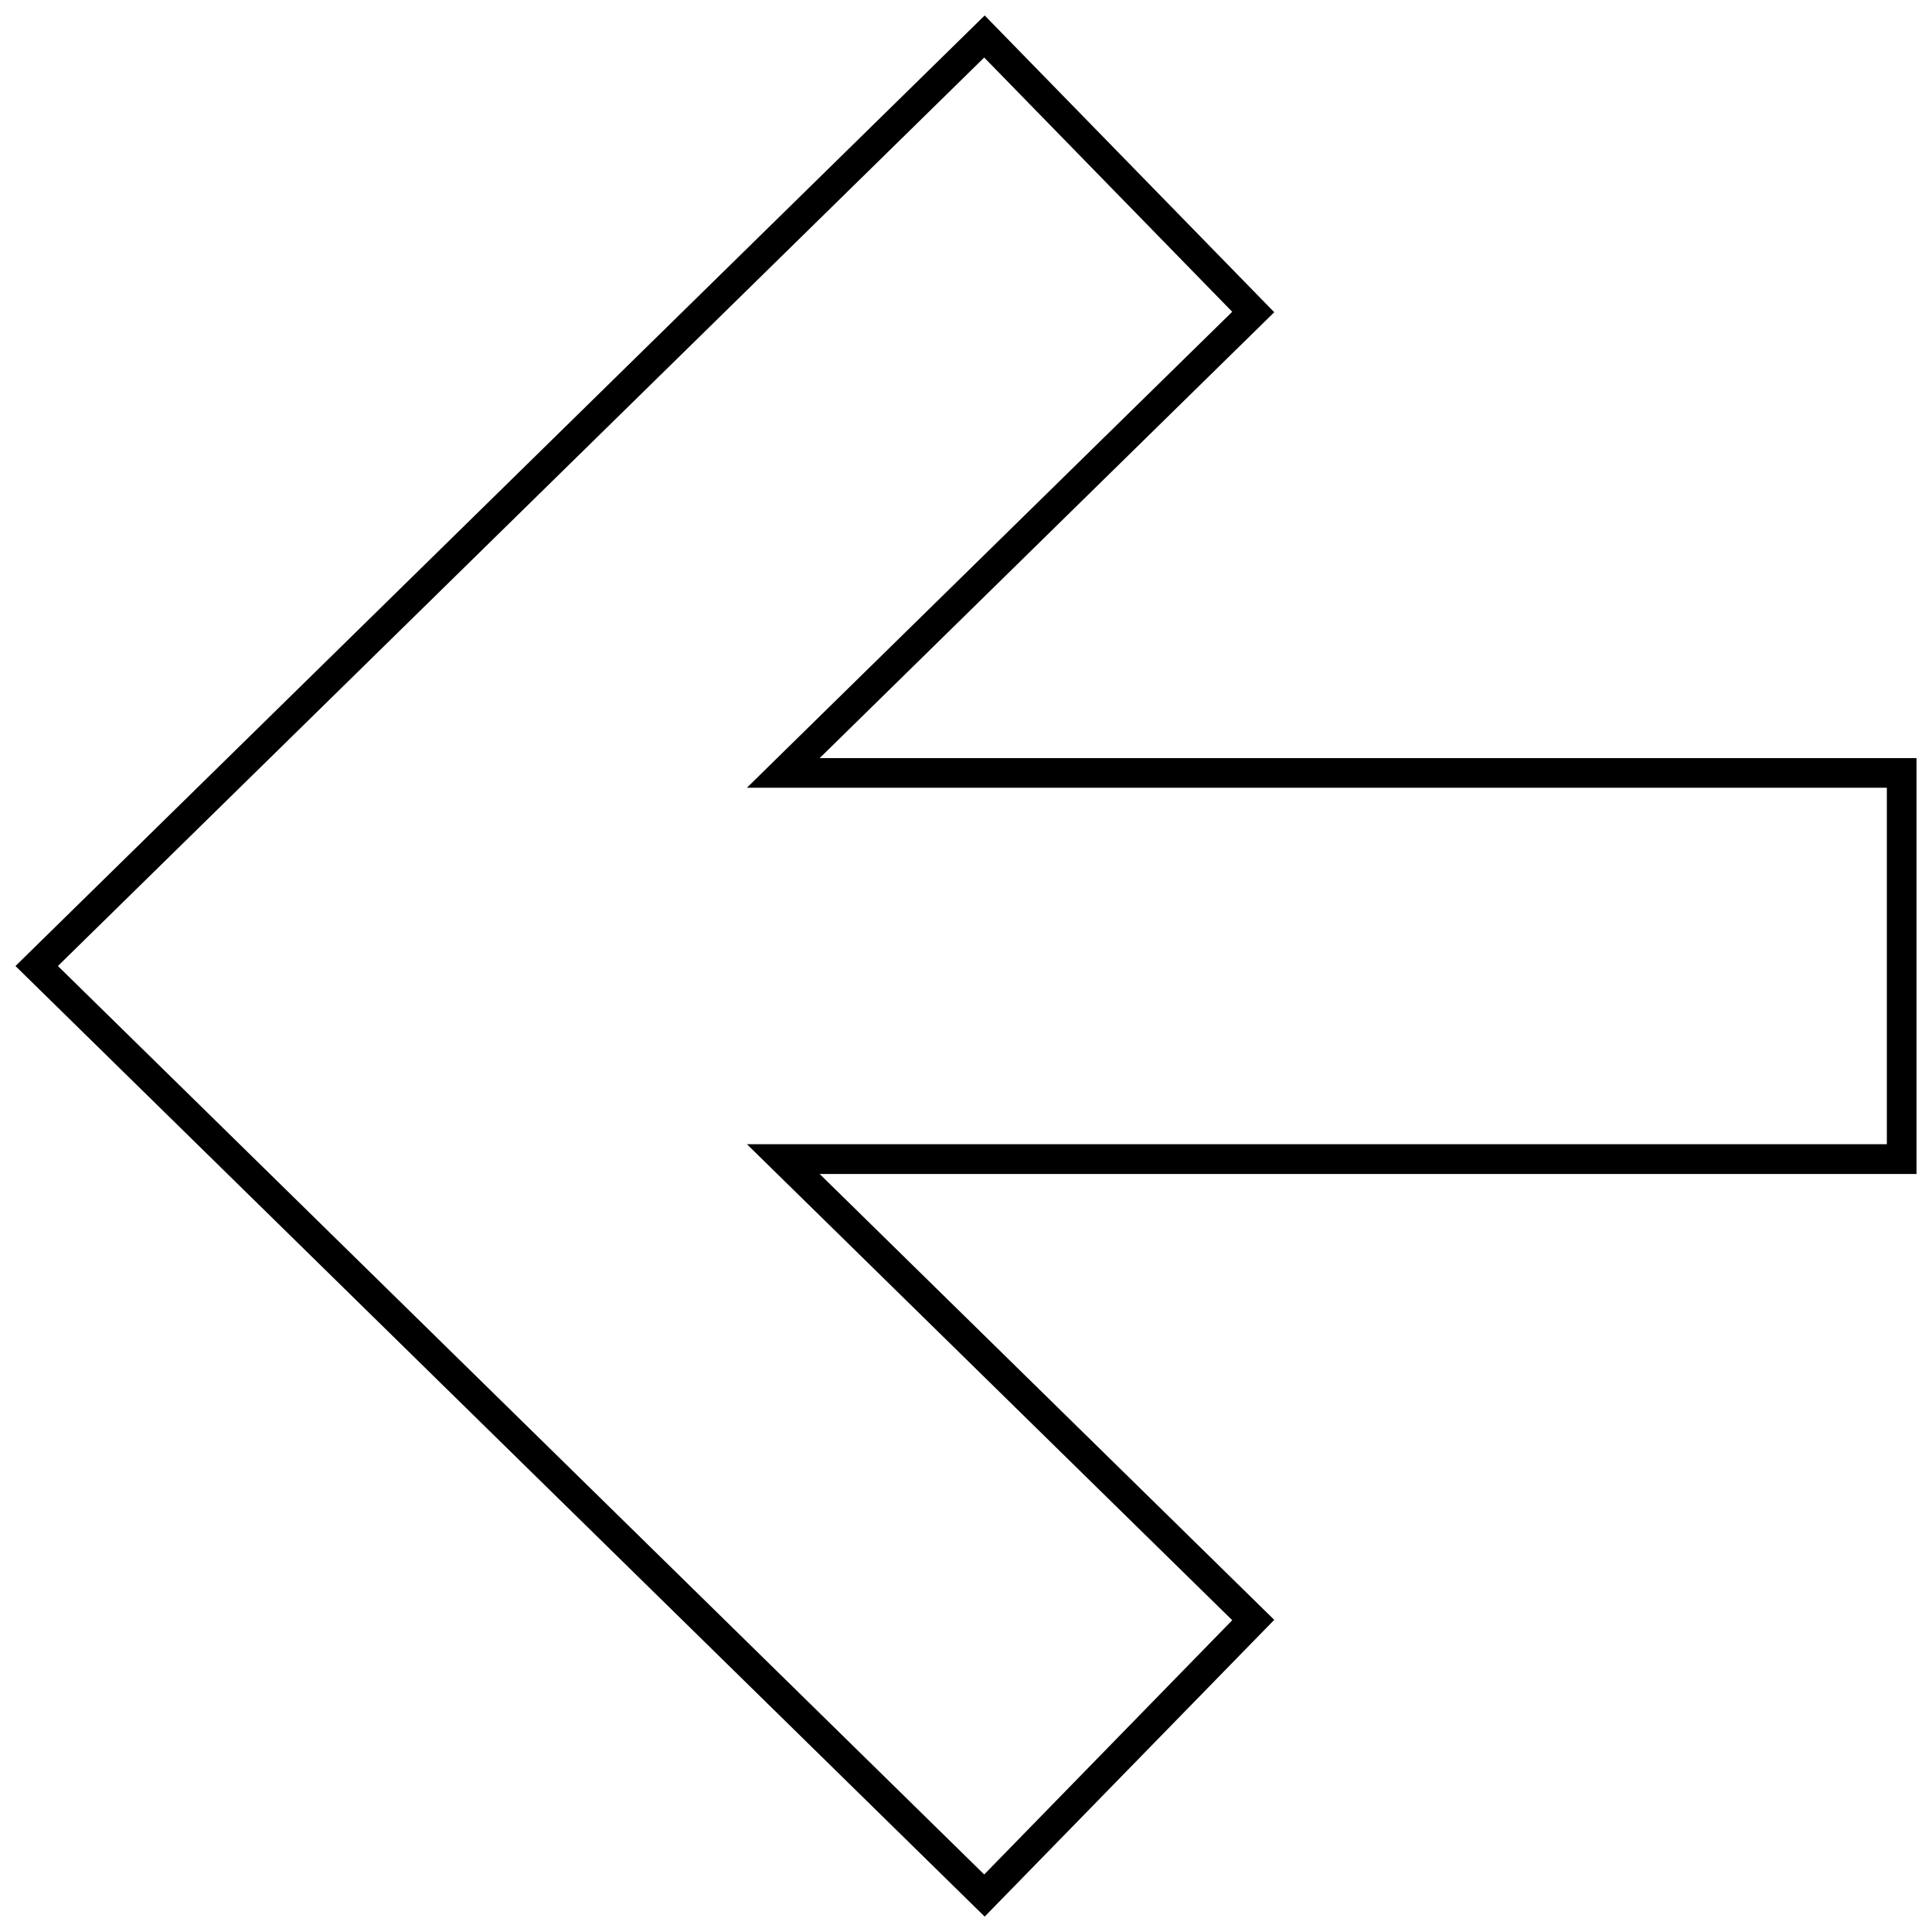 <?xml version="1.0" encoding="UTF-8"?>
<!-- Uploaded to: SVG Repo, www.svgrepo.com, Generator: SVG Repo Mixer Tools -->
<svg width="800px" height="800px" version="1.1" viewBox="144 144 512 512" xmlns="http://www.w3.org/2000/svg">
 <defs>
  <clipPath id="a">
   <path d="m148.09 148.09h503.81v503.81h-503.81z"/>
  </clipPath>
 </defs>
 <g clip-path="url(#a)">
  <path d="m404.82 159.24 65.73 67.383-114.87 112.65-13.746 13.492h302.1v94.465h-302.09l13.762 13.492 114.85 112.65-65.73 67.383-245.48-240.75 245.48-240.76m0.125-11.148-256.85 251.91 256.85 251.91 76.738-78.641-120.47-118.16h290.7v-110.21h-290.7l120.47-118.16z"/>
 </g>
</svg>